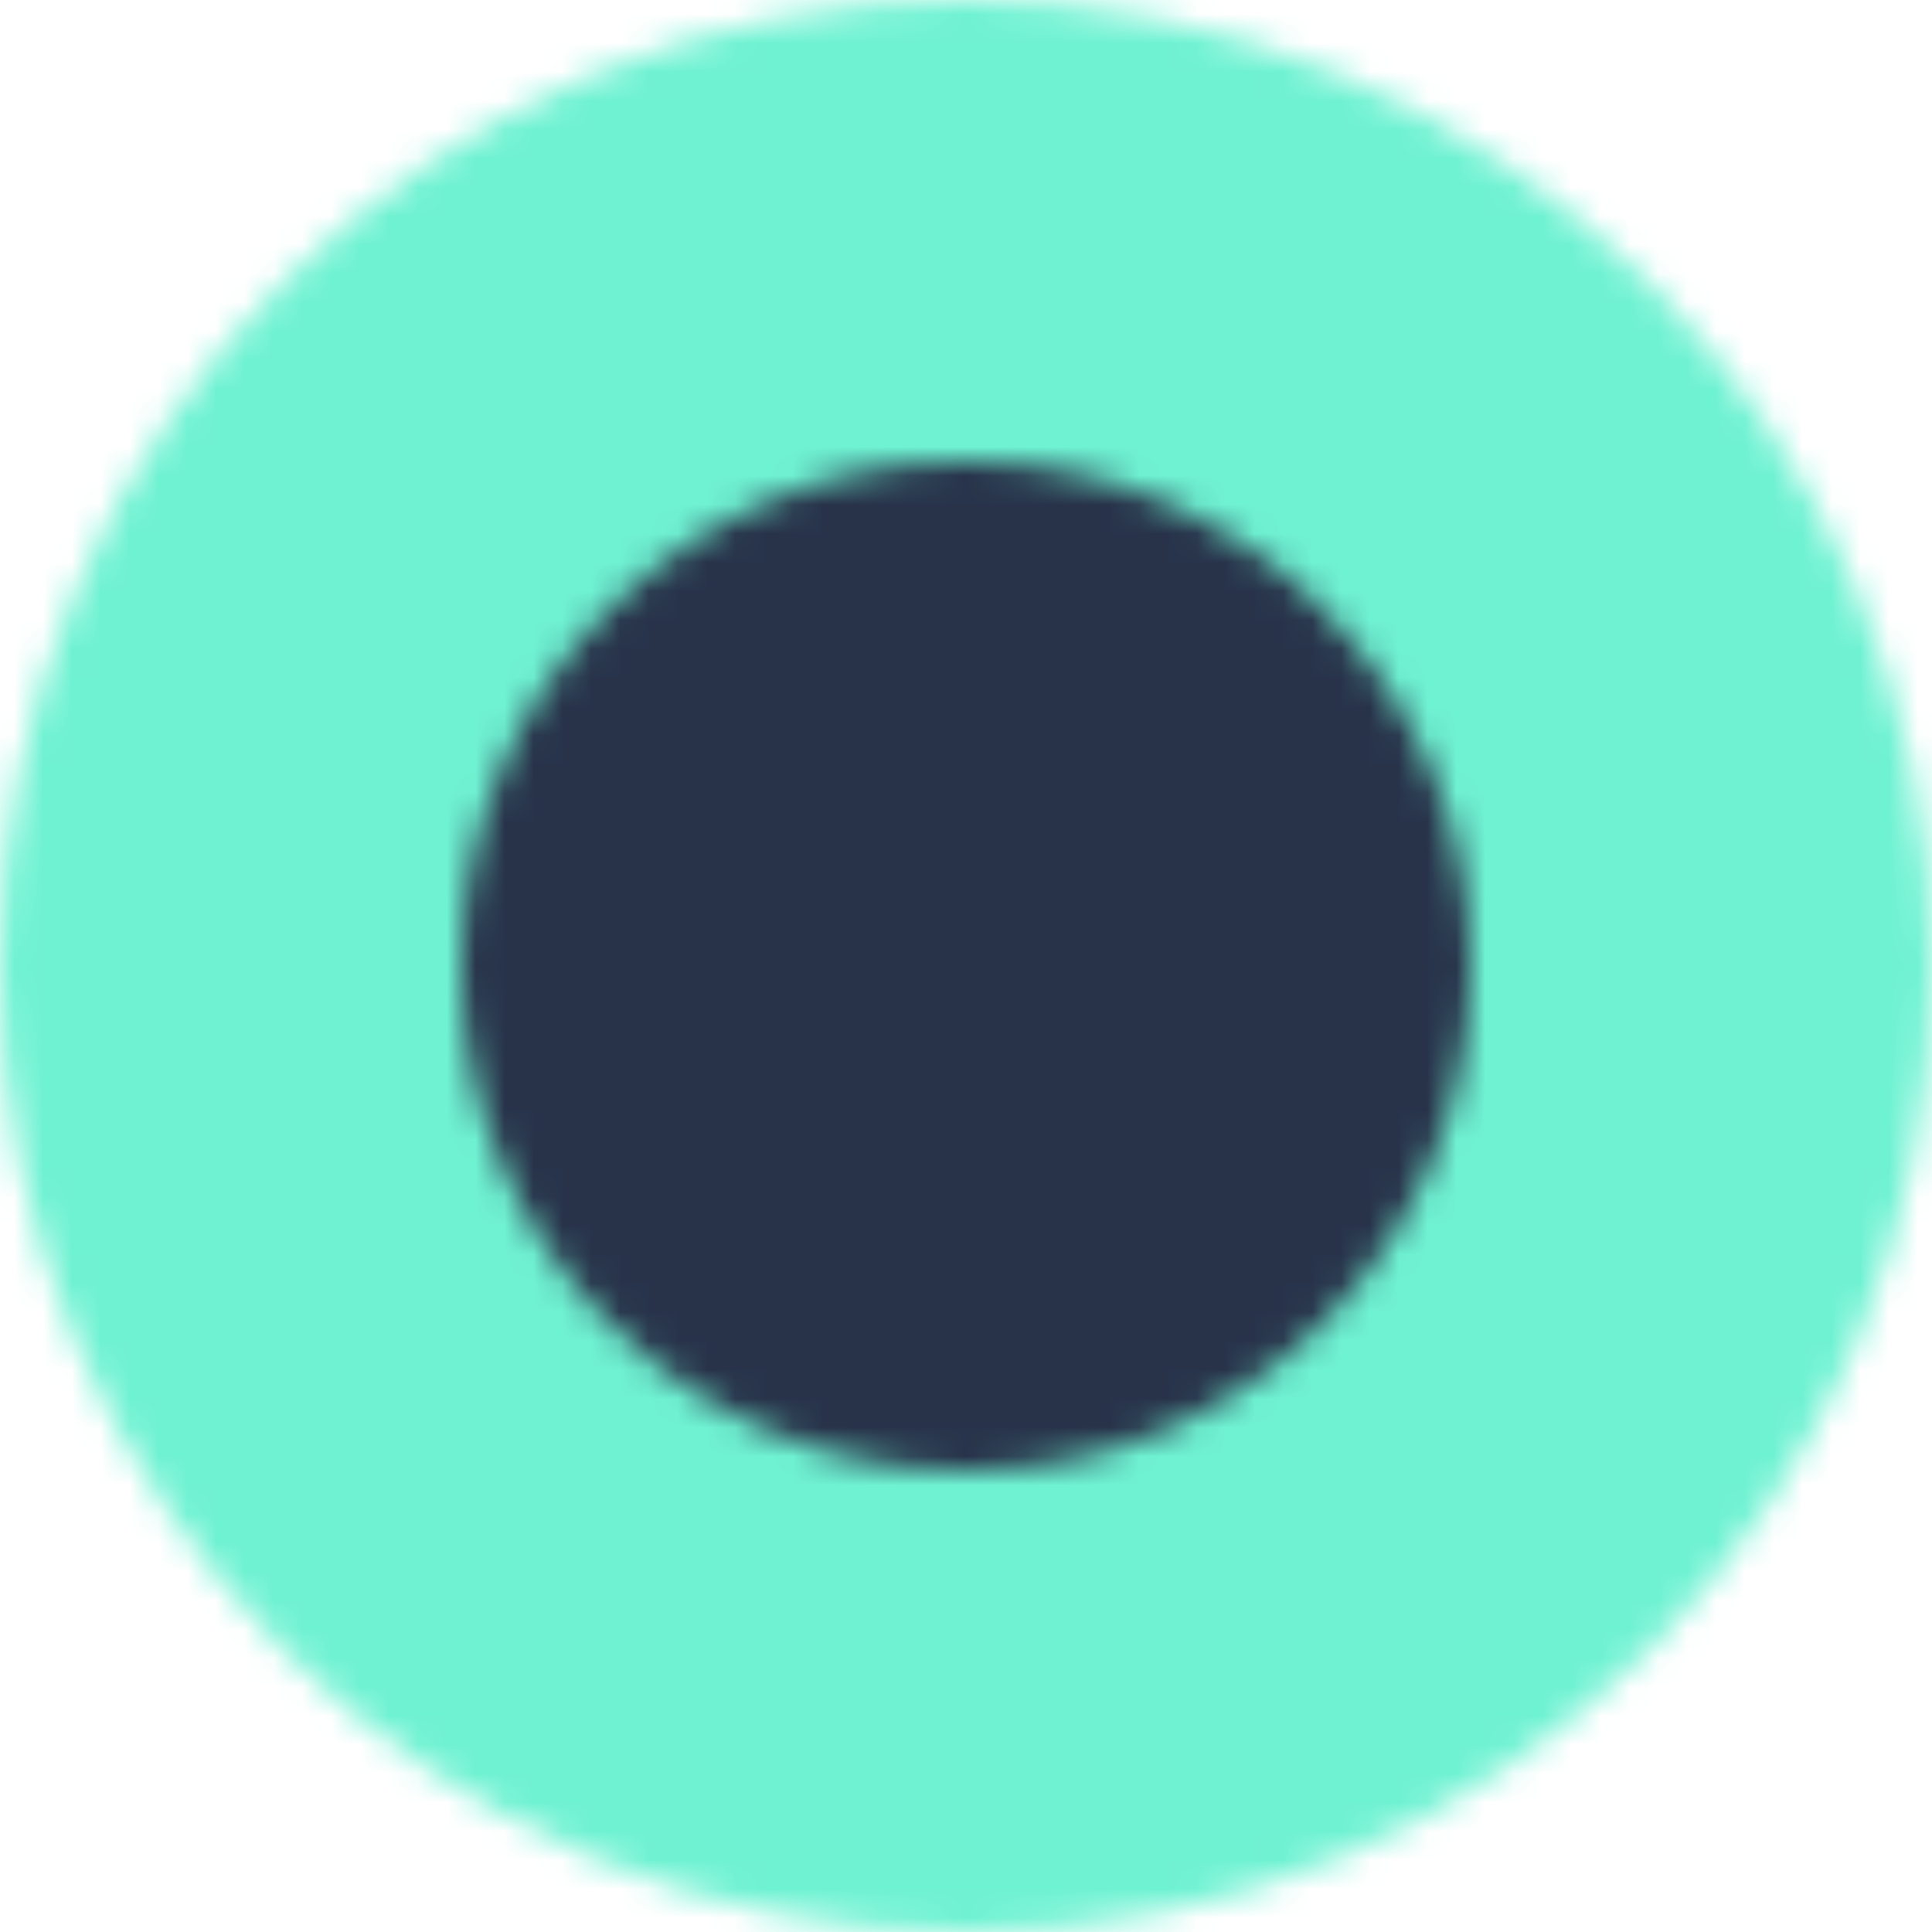 <?xml version="1.0" encoding="UTF-8"?> <svg xmlns="http://www.w3.org/2000/svg" width="67" height="67" viewBox="0 0 67 67" fill="none"><mask id="mask0_97_74" style="mask-type:alpha" maskUnits="userSpaceOnUse" x="0" y="0" width="67" height="67"><circle cx="33.5" cy="33.5" r="33.5" fill="#6FF2D2"></circle></mask><g mask="url(#mask0_97_74)"><rect x="-27" y="-29" width="216" height="99" fill="#6FF2D2"></rect></g><mask id="mask1_97_74" style="mask-type:alpha" maskUnits="userSpaceOnUse" x="16" y="16" width="35" height="35"><circle cx="33.5" cy="33.5" r="17.5" fill="#6FF2D2"></circle></mask><g mask="url(#mask1_97_74)"><rect x="1.896" y="0.851" width="112.835" height="51.716" fill="#28334A"></rect></g></svg> 
